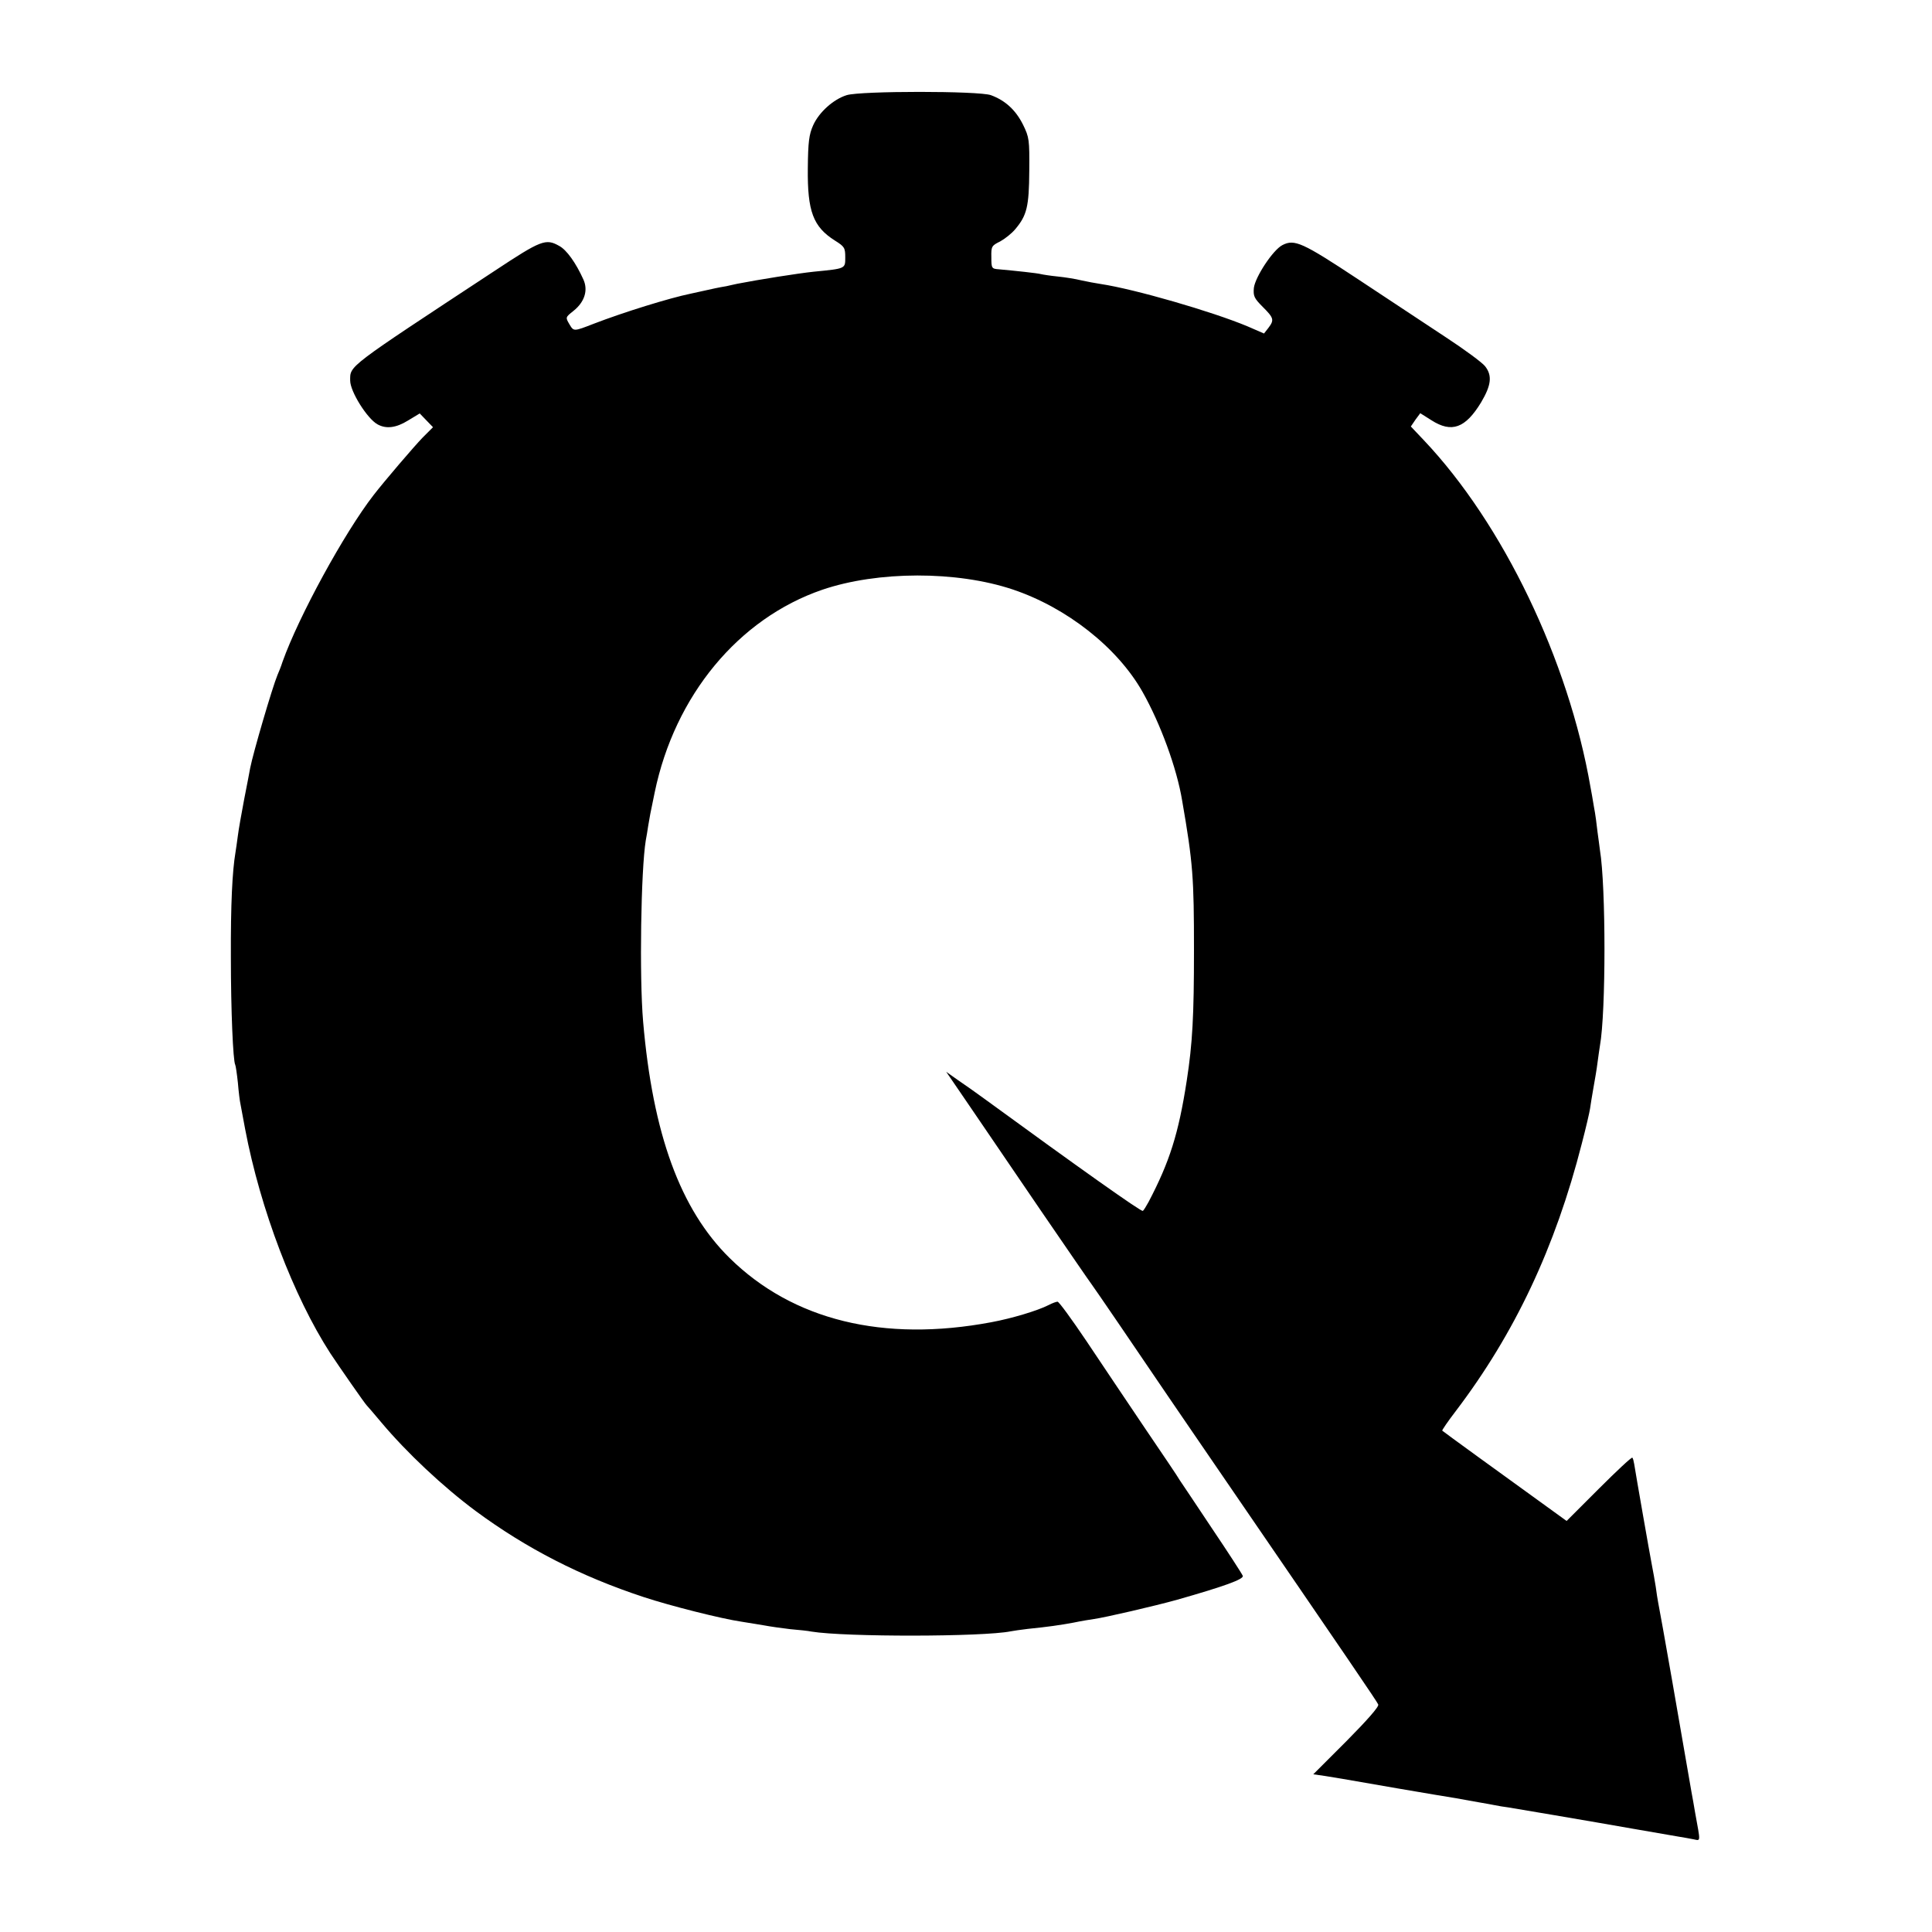 <?xml version="1.0" standalone="no"?>
<!DOCTYPE svg PUBLIC "-//W3C//DTD SVG 20010904//EN"
 "http://www.w3.org/TR/2001/REC-SVG-20010904/DTD/svg10.dtd">
<svg version="1.0" xmlns="http://www.w3.org/2000/svg"
 width="800pt" height="800pt" viewBox="0 0 800 800"
 preserveAspectRatio="xMidYMid meet">
<g transform="translate(0,800) scale(0.1,-0.1)"
fill="#000000" stroke="none">
<path d="M3506 7606 c-55 -17 -115 -71 -139 -125 -17 -38 -21 -69 -22 -178 -2
-178 22 -242 112 -299 40 -25 43 -30 43 -70 0 -47 2 -46 -130 -59 -67 -7 -230
-33 -317 -50 -13 -3 -33 -7 -45 -10 -13 -2 -34 -6 -48 -9 -14 -3 -36 -8 -50
-11 -14 -3 -36 -8 -50 -11 -88 -18 -278 -77 -400 -124 -85 -33 -84 -33 -102
-3 -17 29 -17 29 17 56 45 36 61 84 41 129 -31 69 -70 124 -101 140 -55 31
-74 24 -266 -103 -617 -406 -599 -392 -599 -455 0 -45 70 -157 113 -181 36
-20 77 -15 127 16 l48 29 27 -28 28 -29 -43 -43 c-35 -36 -159 -181 -203 -238
-121 -156 -310 -502 -377 -690 -6 -19 -16 -44 -21 -55 -21 -50 -101 -323 -113
-385 -2 -14 -14 -72 -25 -130 -11 -58 -23 -125 -26 -150 -3 -25 -8 -56 -10
-70 -13 -77 -20 -213 -19 -435 0 -219 9 -428 18 -444 2 -3 7 -37 11 -74 3 -37
8 -78 11 -90 2 -12 11 -58 19 -102 63 -332 201 -694 353 -929 35 -53 144 -210
151 -216 3 -3 30 -34 60 -70 105 -125 255 -266 391 -367 210 -155 434 -270
695 -356 112 -37 323 -90 405 -102 25 -4 66 -11 92 -15 26 -5 76 -12 110 -16
35 -3 74 -7 88 -10 141 -23 711 -22 825 1 11 2 43 7 70 10 88 9 129 15 190 26
33 7 71 13 85 15 44 6 252 54 345 80 193 55 277 85 271 99 -3 8 -60 96 -128
197 -67 101 -127 190 -133 199 -5 10 -70 106 -144 215 -74 110 -183 272 -243
362 -60 89 -113 162 -119 162 -5 0 -22 -6 -37 -14 -45 -23 -151 -55 -237 -71
-447 -84 -822 8 -1084 266 -204 201 -318 513 -358 979 -16 186 -9 629 11 750
3 14 7 41 10 60 6 36 8 49 27 139 83 401 347 720 694 839 229 78 556 79 789 1
223 -75 433 -240 537 -424 74 -131 142 -316 164 -450 45 -259 49 -320 49 -620
0 -271 -6 -385 -30 -540 -34 -220 -71 -336 -158 -502 -10 -18 -20 -35 -24 -37
-7 -4 -265 179 -657 465 -33 24 -82 59 -109 77 l-48 34 95 -139 c52 -76 185
-271 295 -433 111 -162 205 -299 210 -305 4 -5 57 -82 117 -170 60 -88 152
-223 204 -300 53 -77 152 -223 221 -323 531 -775 643 -939 647 -950 4 -9 -49
-68 -132 -152 l-137 -137 49 -7 c26 -4 59 -10 73 -12 31 -6 422 -73 469 -80
18 -3 43 -8 55 -10 11 -2 35 -6 51 -9 17 -3 41 -7 55 -10 14 -3 39 -7 55 -9
53 -9 339 -57 365 -62 26 -5 278 -48 340 -59 19 -3 47 -8 62 -11 31 -6 30 -16
7 111 -5 28 -11 66 -15 85 -40 234 -128 737 -138 785 -2 11 -7 40 -10 65 -4
25 -11 65 -16 90 -9 46 -67 378 -73 417 -2 12 -5 25 -8 27 -3 3 -65 -55 -138
-128 l-134 -134 -116 84 c-154 111 -391 283 -399 290 -2 1 23 38 56 81 244
321 412 677 522 1108 17 65 32 130 34 144 2 14 8 53 14 86 6 33 14 80 17 105
3 25 8 56 10 70 25 138 25 659 0 810 -2 14 -6 48 -10 75 -3 28 -9 75 -15 105
-5 30 -11 66 -14 80 -91 526 -362 1091 -691 1438 l-53 56 19 28 20 27 46 -29
c84 -54 141 -33 206 74 42 71 47 111 16 150 -12 15 -85 69 -163 120 -77 51
-241 159 -363 240 -230 152 -263 167 -313 141 -39 -20 -112 -131 -118 -177 -3
-34 1 -43 37 -79 46 -46 48 -54 23 -87 l-18 -23 -69 30 c-146 61 -467 154
-607 175 -21 3 -57 10 -80 15 -24 6 -68 13 -98 16 -30 3 -62 8 -70 10 -14 4
-108 14 -175 20 -29 2 -30 5 -30 50 -1 44 1 48 36 65 20 11 48 33 63 51 48 57
57 93 58 241 1 129 0 139 -26 192 -30 60 -73 100 -133 122 -50 18 -539 18
-597 0z"/>
</g>
</svg>
